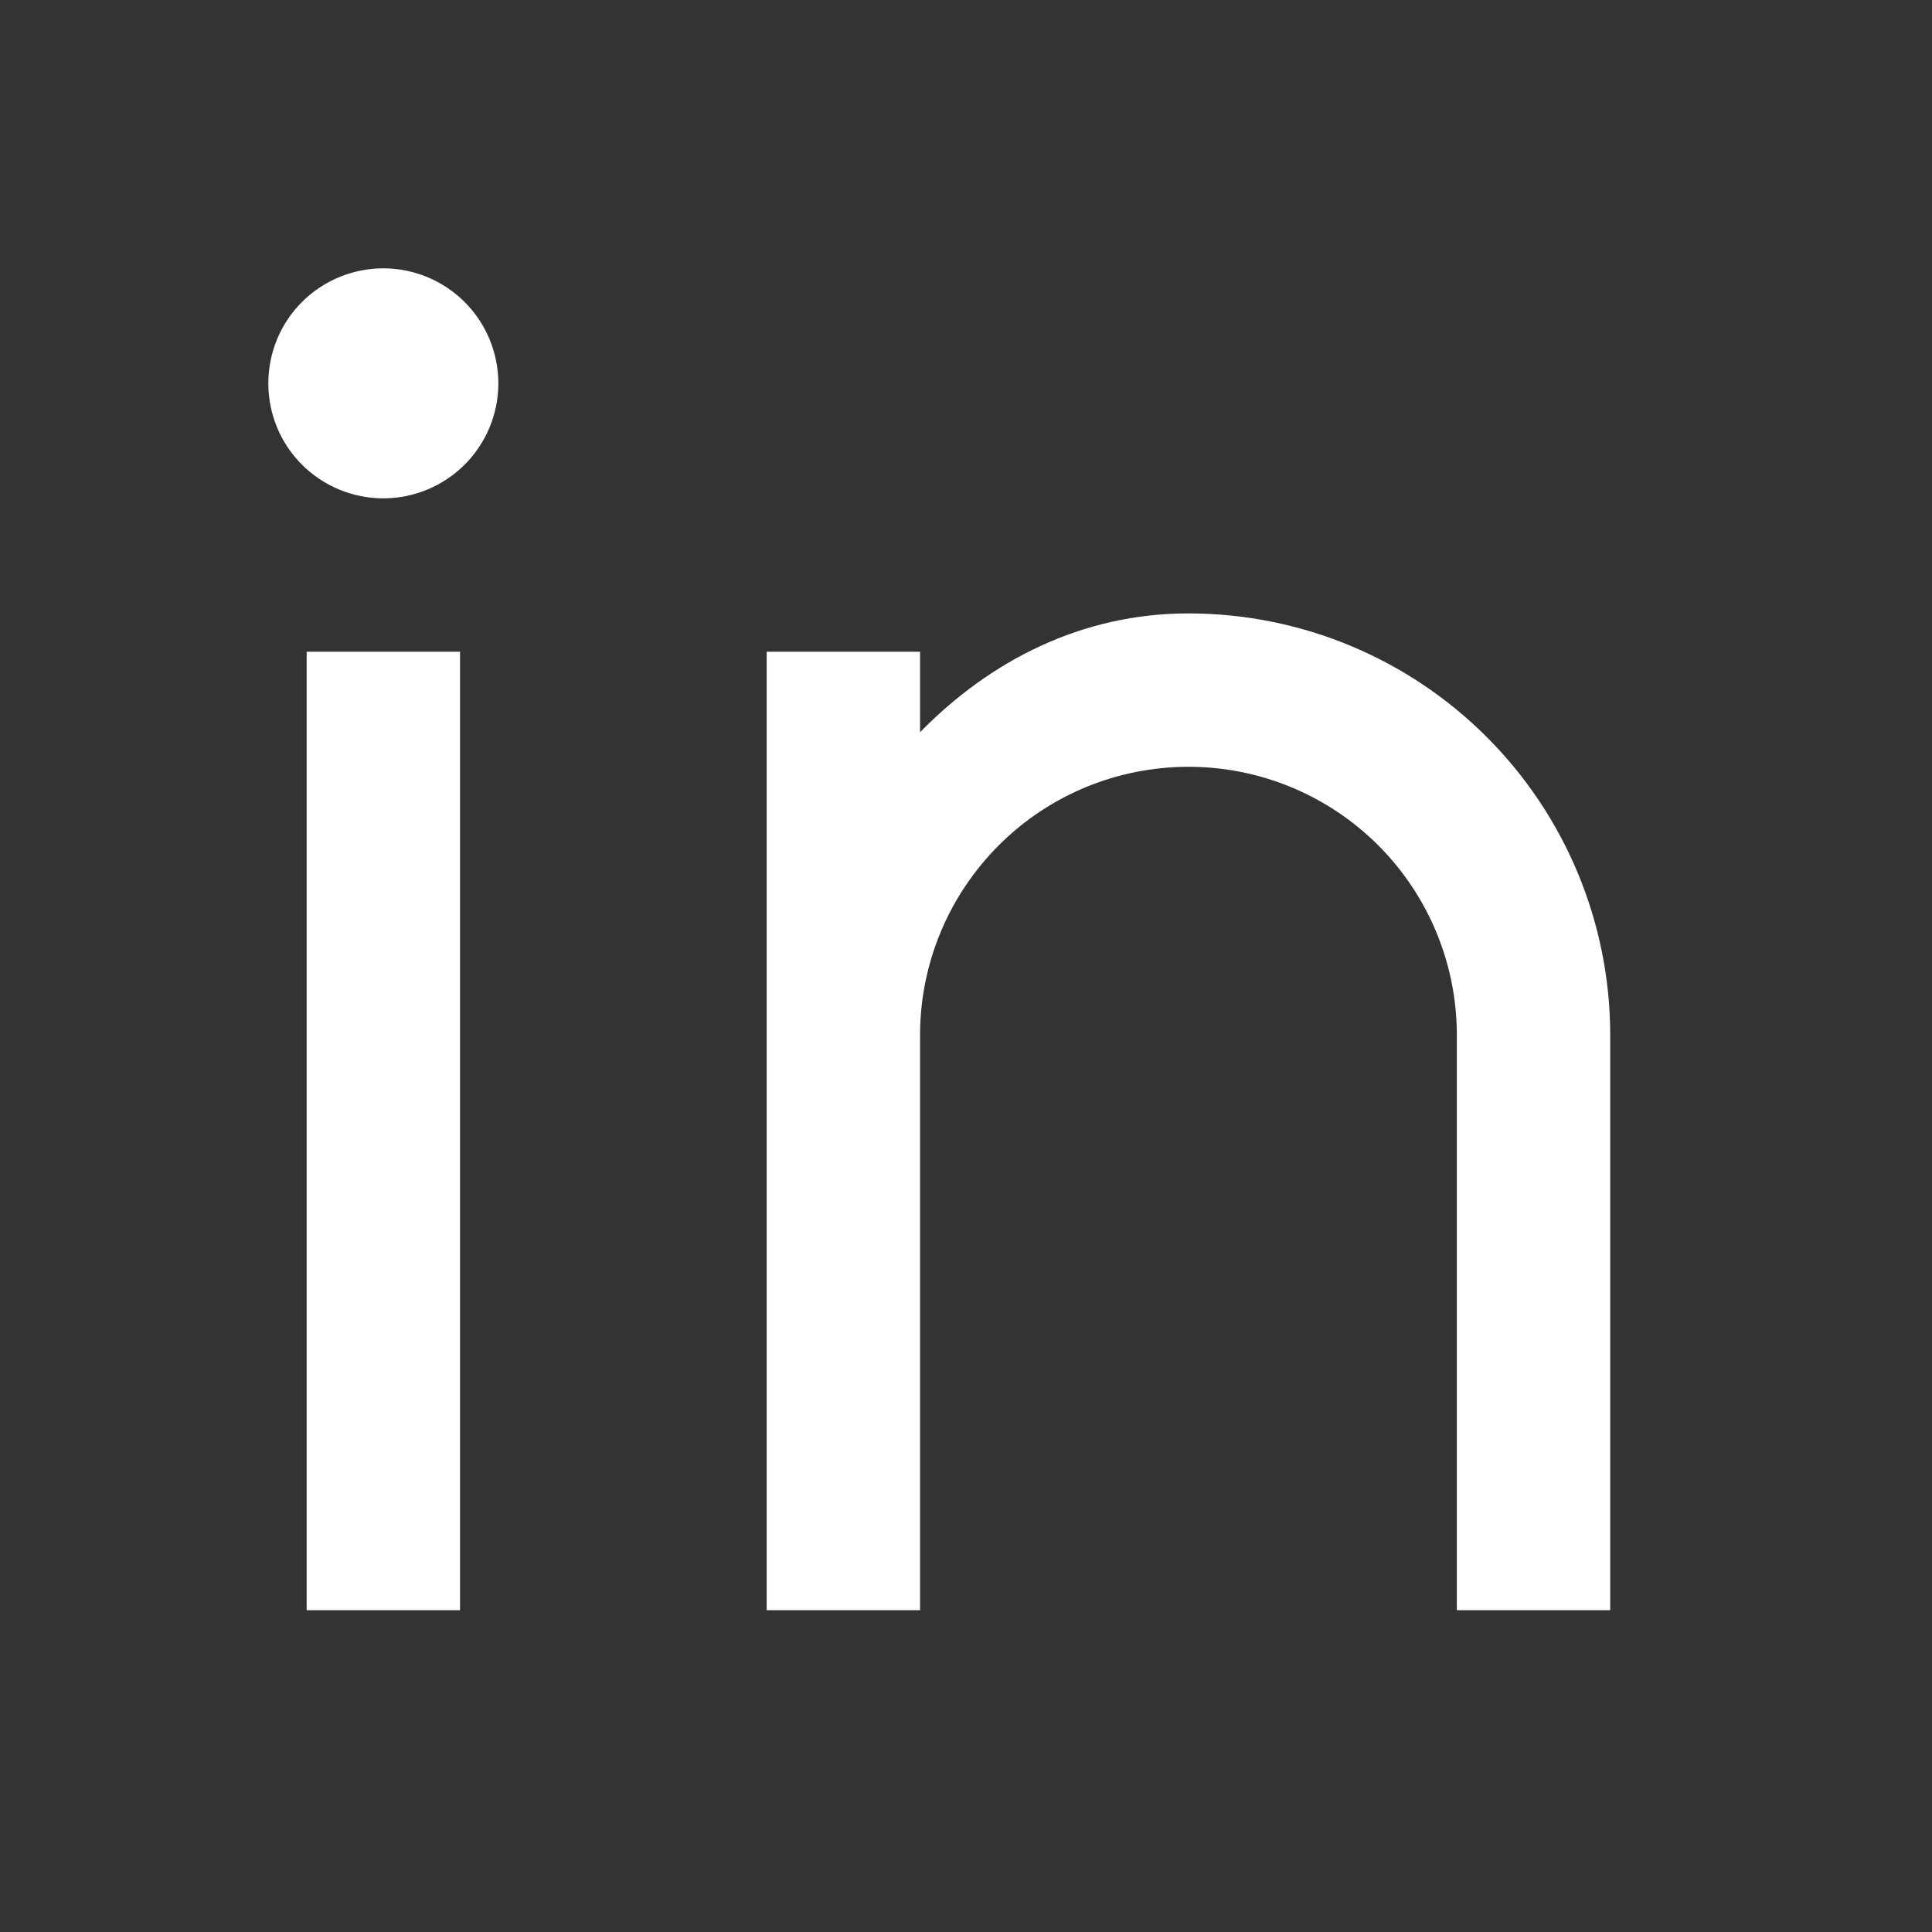 <svg width="18" height="18" viewBox="0 0 18 18" fill="none" xmlns="http://www.w3.org/2000/svg">
<rect x="0" y="0" width="18" height="18" fill="#333333" stroke="none"/>
<path d="M8.572 6.822C9.227 6.153 10.08 5.715 11.073 5.715C12.115 5.715 13.114 6.129 13.851 6.866C14.588 7.603 15.002 8.602 15.002 9.644V15.002H13.573V9.644C13.573 8.981 13.31 8.345 12.841 7.876C12.372 7.407 11.736 7.144 11.073 7.144C10.409 7.144 9.773 7.407 9.305 7.876C8.836 8.345 8.572 8.981 8.572 9.644V15.002H7.143V6.072H8.572V6.822ZM3.571 4.643C3.287 4.643 3.014 4.53 2.813 4.329C2.612 4.128 2.5 3.856 2.5 3.572C2.5 3.287 2.612 3.015 2.813 2.814C3.014 2.613 3.287 2.5 3.571 2.5C3.855 2.5 4.128 2.613 4.329 2.814C4.53 3.015 4.643 3.287 4.643 3.572C4.643 3.856 4.53 4.128 4.329 4.329C4.128 4.53 3.855 4.643 3.571 4.643ZM2.857 6.072H4.286V15.002H2.857V6.072Z" fill="white"/>
</svg>
